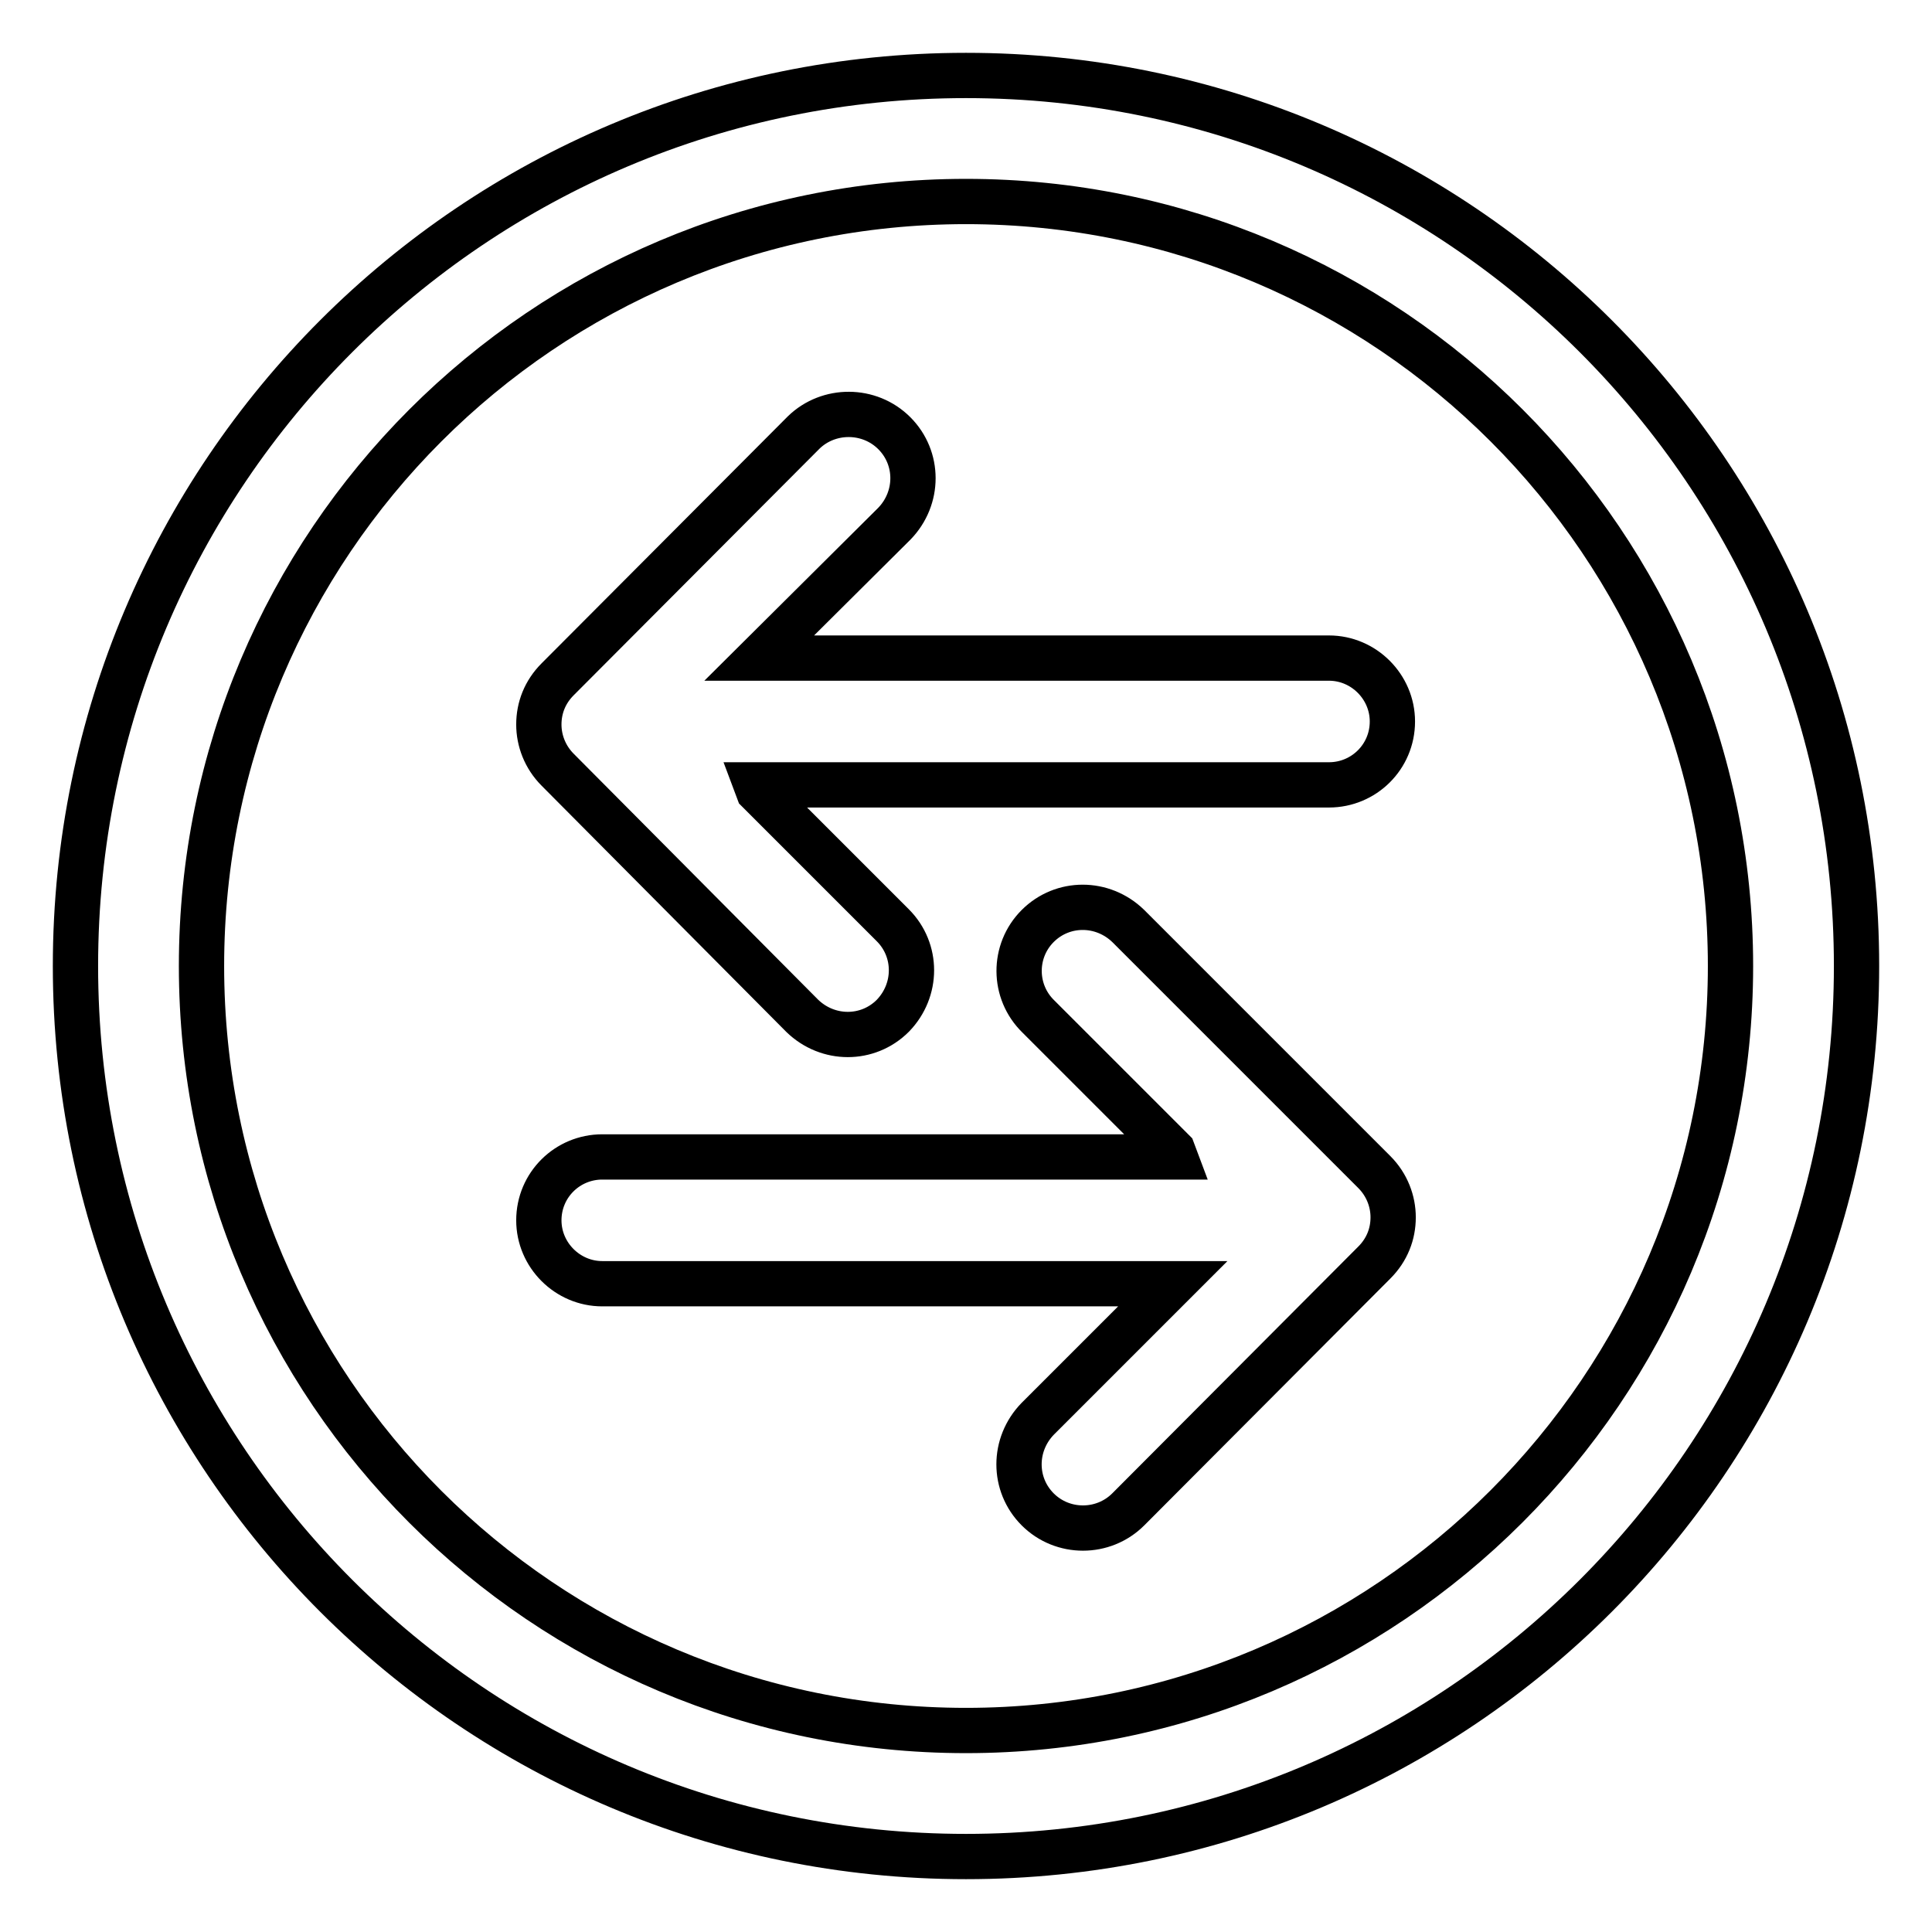 <?xml version="1.0" encoding="utf-8"?>
<!-- Svg Vector Icons : http://www.onlinewebfonts.com/icon -->
<!DOCTYPE svg PUBLIC "-//W3C//DTD SVG 1.1//EN" "http://www.w3.org/Graphics/SVG/1.1/DTD/svg11.dtd">
<svg version="1.1" xmlns="http://www.w3.org/2000/svg" xmlns:xlink="http://www.w3.org/1999/xlink" x="0px" y="0px" viewBox="0 0 256 256" enable-background="new 0 0 256 256" xml:space="preserve">
<g> <path stroke-width="6" fill-opacity="0" stroke="#000000"  d="M10,128c0,65.2,52.8,118,118,118c65.2,0,118-52.8,118-118c0-65.2-52.8-118-118-118C62.8,10,10,62.8,10,128z  M229.3,128c0,55.9-45.4,101.3-101.3,101.3C72,229.3,26.7,184,26.7,128C26.7,72.1,72,26.7,128,26.7S229.3,72.1,229.3,128z  M137.5,122.7c3.3-3.3,8.6-3.3,12,0l32.6,32.6c1.7,1.7,2.5,3.9,2.5,6c0,2.2-0.8,4.3-2.5,6l-32.6,32.7c-3.3,3.3-8.7,3.3-12,0 c-3.3-3.3-3.3-8.6,0-12l17.9-17.9H79.8c-4.6,0-8.4-3.8-8.4-8.4c0-4.7,3.8-8.4,8.4-8.4h75.9l-0.3-0.8l-17.8-17.8 C134.2,131.4,134.2,126,137.5,122.7z M118.5,57.4c3.3,3.3,3.3,8.6,0,12l-17.9,17.8h75.5c4.6,0,8.4,3.8,8.4,8.4 c0,4.7-3.8,8.4-8.4,8.4h-75.9l0.3,0.8l17.8,17.8c3.3,3.3,3.3,8.6,0,12c-3.3,3.3-8.6,3.3-12,0L73.9,102c-1.7-1.7-2.5-3.9-2.5-6 c0-2.2,0.8-4.3,2.5-6l32.6-32.7C109.8,54.1,115.2,54.1,118.5,57.4z"/></g>
</svg>